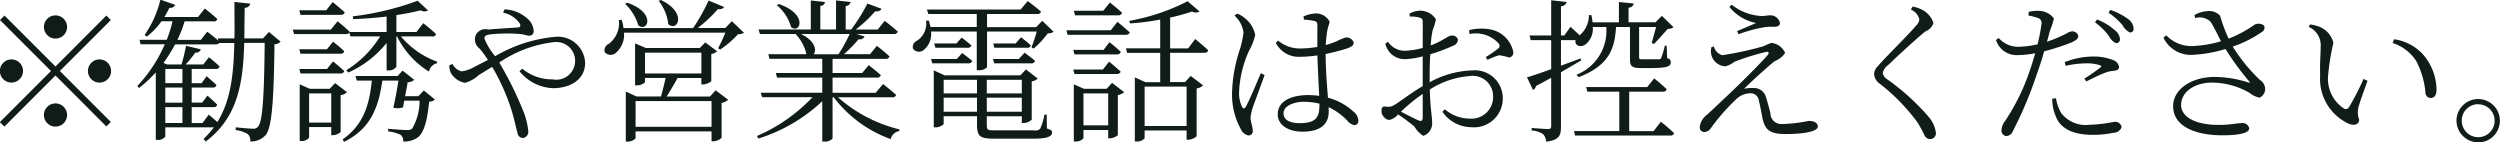 <svg xmlns="http://www.w3.org/2000/svg" width="194.19" height="11.062"><path d="M4.31 2.996a.9.9 0 10-.9-.9.908.908 0 00.9.9zM.35 1.209L0 1.557l3.96 3.958-3.97 3.97.35.348 3.97-3.97 3.95 3.958.35-.348-3.96-3.958 3.96-3.958-.35-.348-3.95 3.958zm1.44 4.306a.9.9 0 10-.9.9.908.908 0 00.9-.901zm5.04 0a.9.9 0 10.89-.9.9.9 0 00-.89.899zM4.31 8.034a.9.9 0 10.9.9.9.9 0 00-.9-.901zm11.42 1.523h-.84V8.321h1.7a.238.238 0 00.28-.192 10.037 10.037 0 00-.76-.7l-.4.54h-.82V6.797h1.63a.243.243 0 00.29-.192c-.29-.288-.76-.684-.76-.684l-.39.54h-.77V5.356h1.87a.273.273 0 00.3-.192c-.32-.312-.83-.72-.83-.72l-.44.564h-1.37a8.62 8.62 0 00.75-.924.383.383 0 00.43-.252l-1.15-.276a14.106 14.106 0 01-.35 1.451h-1.13l-.27-.12a12.589 12.589 0 00.9-1.439h3.15a.353.353 0 00.28-.108h1.17c-.05 2.411-.27 4.474-1.32 6.141-.31-.288-.67-.576-.67-.576zm-2.89-1.235h1.33v1.234h-1.33V8.321zm0-1.523h1.33v1.175h-1.33V6.797zm1.33-1.439v1.1h-1.33V5.356h1.33zm6.72-2.878l-.46.5h-1.45c.01-.768.01-1.559.03-2.375a.426.426 0 00.43-.324L18.21.151c0 .983.02 1.931 0 2.83h-1.3l.06.18c-.38-.324-.87-.7-.87-.7l-.5.636h-1.82a9.564 9.564 0 00.56-1.439h2.24a.247.247 0 00.3-.18c-.38-.36-.97-.816-.97-.816l-.53.66h-2.61a7.7 7.7 0 00.39-.72.4.4 0 00.45-.228l-1.15-.4a8.133 8.133 0 01-1.23 2.746l.17.12a5.184 5.184 0 001.14-1.187h.86a9.216 9.216 0 01-.45 1.439h-2.11l.08.348h1.88a11.283 11.283 0 01-2.13 3.238l.13.156a9.661 9.661 0 001.3-1.211v5.241h.13a.688.688 0 00.61-.252v-.72h3.77a7.087 7.087 0 01-.8.9l.17.2c2.47-1.859 2.91-4.486 2.99-7.664h1.59c-.04 3.994-.15 6.141-.52 6.512a.44.44 0 01-.4.156c-.24 0-.9-.06-1.33-.108v.216a2.371 2.371 0 01.94.312.7.7 0 01.19.576 1.553 1.553 0 001.21-.516c.47-.6.62-2.687.67-7.04a.693.693 0 00.48-.2zm5.57-1.331a.283.283 0 00.32-.192c-.37-.336-.94-.8-.94-.8l-.5.636h-2.09l.09.36h3.12zm-3.12 4.557h3.1a.27.27 0 00.3-.18c-.33-.324-.87-.756-.87-.756l-.47.588h-2.15zm2.06-1.883h-2.15l.09.348h3.1a.266.266 0 00.3-.192c-.33-.324-.87-.743-.87-.743zm-1.39 5.7V7.256h1.72v2.267h-1.72zm2.02-3.07l-.42.444h-1.54l-.79-.348v4.4h.12a.722.722 0 00.61-.252v-.831h1.72v.636h.11a.963.963 0 00.62-.252V7.385a.8.8 0 00.49-.228zm6.47 1.019h-1.03c.07-.408.16-.8.19-1.079a.86.86 0 00.52-.192l-.91-.72-.38.42h-3.28l.11.36h1.16c-.19 1.907-.66 3.442-2.26 4.558l.1.2c2.09-1.032 2.68-2.687 2.98-4.761h1.25c-.1.612-.24 1.451-.4 2.1a1.213 1.213 0 00.76-.024l.09-.516h1.19a4.282 4.282 0 01-.58 2.183.659.659 0 01-.41.1c-.23 0-1-.06-1.45-.1v.2a3.13 3.13 0 01.98.276.61.61 0 01.19.516 1.877 1.877 0 001.12-.312c.47-.336.76-1.3.89-2.782a.758.758 0 00.46-.168l-.87-.708zm1.07-4.641a.26.26 0 00.3-.192c-.37-.348-.99-.84-.99-.84l-.53.684h-1.56V1.173c.71-.108 1.37-.24 1.89-.372a.559.559 0 00.57.012l-.81-.756a21.955 21.955 0 01-5.04 1.211l.04.216a29.4 29.4 0 002.59-.2v1.2h-2.87v-.016c-.35-.348-.94-.816-.94-.816l-.52.648h-2.96l.1.348h4a.3.3 0 00.29-.12l.09.3h2.31a8.126 8.126 0 01-2.63 2.627l.15.18a7.9 7.9 0 002.98-2.3v2.131h.14a.677.677 0 00.62-.288v-2.35h.05a6.688 6.688 0 002.48 2.734.818.818 0 01.62-.648l.02-.12a6.631 6.631 0 01-2.82-1.967h2.43zM39.08.986a2.033 2.033 0 011.3.852c.08.192.03.276-.13.288-.35.036-1.35.084-2.34.168a.814.814 0 00-1 .564.9.9 0 00.35.923 7.9 7.9 0 01.64.876l-1.01.516a2.766 2.766 0 01-1.03.372 1.085 1.085 0 01-.71-.576l-.25.108a1.277 1.277 0 00.17.672 1.614 1.614 0 001.05.684 2.591 2.591 0 001.08-.612c.34-.2.68-.42 1.03-.624a16.228 16.228 0 011.51 3.382c.24.78.36 1.451.45 1.7a.456.456 0 00.42.444.487.487 0 00.42-.576 5.647 5.647 0 00-.41-1.583 27.3 27.3 0 00-1.84-3.706 9.491 9.491 0 014.23-1.583 1.466 1.466 0 11-.09 2.89 3.629 3.629 0 01-2.35-.827l-.22.192a3.513 3.513 0 002.61 1.319c1.34 0 2.49-.672 2.49-1.967a2.121 2.121 0 00-2.4-2.015 11.217 11.217 0 00-4.59 1.5A5.1 5.1 0 0137.63 3c0-.24.15-.288.51-.336a12.853 12.853 0 012.24-.024c.32.024.53.132.73.132a.334.334 0 00.34-.4 1.362 1.362 0 00-.4-.851 2.8 2.8 0 00-1.86-.792zM51.17.075a3.571 3.571 0 01.74 1.8c.71.648 1.52-.888-.59-1.883zm-2.61.228a3.746 3.746 0 011.02 1.667c.75.576 1.41-1-.88-1.763zm.81 9.547v-2h5.9v2h-5.9zm.73-5.757h4.38v1.613H50.1V4.087zm5.05 3.406h-3.37c.27-.42.61-1 .85-1.439h1.85v.5h.12a1.094 1.094 0 00.65-.252V4.195a.836.836 0 00.45-.216l-.92-.684-.42.432h-4.2l-.83-.36v3.262h.11a.887.887 0 00.66-.24v-.333h1.6c-.09.42-.23 1-.36 1.439h-1.9l-.83-.384v3.886h.11a.826.826 0 00.65-.252v-.54h5.9v.768h.12a1 1 0 00.66-.264v-2.71a1.037 1.037 0 00.51-.252l-.97-.732zm1.7-5.853l-.51.528H54.2A10.755 10.755 0 0055.77.699a.436.436 0 00.48-.156l-1.21-.5a14.958 14.958 0 01-1.2 2.135h-5.41a3.238 3.238 0 00-.14-.636l-.22.012a2 2 0 01-.79 1.859.53.53 0 00-.3.648.609.609 0 00.88.024 1.843 1.843 0 00.61-1.547h7.87a12.021 12.021 0 01-.56 1.211l.16.1a7.484 7.484 0 001.39-1.193.81.81 0 00.46-.108zm3.5-1.235a3.43 3.43 0 011.1 1.7c.72.54 1.33-1.02-.96-1.8zM66 2.642a11.914 11.914 0 01-.87 1.571H63.2c.24-.288.14-1.031-.98-1.571H66zm3.28 4.917a.3.3 0 00.33-.18c-.4-.372-1.02-.852-1.02-.852l-.57.684h-3.35V6.03h3.43a.3.3 0 00.32-.192c-.37-.336-.94-.779-.94-.779l-.51.612h-2.3v-1.1h4.11a.265.265 0 00.31-.192 12.344 12.344 0 00-.98-.816l-.53.648h-2.03a9.649 9.649 0 001.14-1.163.414.414 0 00.47-.216l-.63-.192h2.89a.29.29 0 00.32-.18c-.4-.372-1.02-.84-1.02-.84l-.54.672h-1.71A9.835 9.835 0 0067.99.865a.423.423 0 00.49-.18l-1.1-.408a14.586 14.586 0 01-1.26 2.015h-.43V.465a.387.387 0 00.38-.312l-1.13-.12v2.255h-1.22V.456a.345.345 0 00.36-.3l-1.1-.12v2.255h-4.06l.11.348h2.76a3.287 3.287 0 01.85 1.571h-2.96l.09.36h4.1v1.1h-3.61l.1.36h3.51v1.175h-4.78l.11.348h3.91a13.045 13.045 0 01-4.31 3.01l.11.2a12.856 12.856 0 004.96-2.9v3.13h.14a.8.8 0 00.66-.228V7.556h.09a9.661 9.661 0 004.43 3.25.809.809 0 01.66-.624l.02-.132a11.134 11.134 0 01-4.78-2.495h4.19zm6.59-5.109v3h.12a.826.826 0 00.68-.228v-2.77h3.86a11.2 11.2 0 01-.41 1.223l.17.1a7.215 7.215 0 001.1-1.187.682.682 0 00.45-.12l-.88-.852-.48.492h-3.81V1.089h3.89a.26.26 0 00.3-.192c-.39-.336-1.03-.816-1.03-.816l-.55.66H72l.11.348h3.76v1.007h-3.59a4.049 4.049 0 00-.14-.5l-.21.012a1.568 1.568 0 01-.71 1.559.528.528 0 00-.3.624.579.579 0 00.84.084 1.6 1.6 0 00.56-1.427h3.55zm1.36 2.471h2.85a.283.283 0 00.32-.192c-.33-.288-.82-.636-.82-.636l-.44.492h-2.01zm1.66-1.547h-1.74l.09.336h2.53a.257.257 0 00.3-.18c-.3-.288-.76-.636-.76-.636zm-6.33 0l.1.336h2.48a.3.3 0 00.32-.18c-.32-.276-.76-.612-.76-.612l-.41.456h-1.73zm1.76 1.211h-2l.1.336h2.78a.3.3 0 00.32-.192c-.33-.276-.78-.612-.78-.612zm-1.02 4.1V7.589h2.59V8.68H73.3zm2.59-2.483v1.054H73.3V6.198h2.59zm3.48 0v1.054h-2.72V6.198h2.72zm-2.72 2.483V7.589h2.72V8.68h-2.72zm4.65.216h-.17a4.628 4.628 0 01-.33 1.091.507.507 0 01-.49.132h-3.07c-.53 0-.59-.036-.59-.432v-.66h2.72v.524h.11a.953.953 0 00.66-.264V6.318a.837.837 0 00.47-.216l-.92-.708-.43.456h-5.89l-.84-.384v4.426h.11a.9.9 0 00.66-.252v-.612h2.59v.628c0 .959.24 1.115 1.35 1.115h3.04c1.1 0 1.44-.18 1.44-.492 0-.144-.05-.168-.4-.3zm5.53-7.712a.3.3 0 00.33-.192c-.36-.348-.95-.8-.95-.8l-.51.636h-2.29l.1.36h3.32zm-3.37 4.558h3.29a.285.285 0 00.3-.18c-.35-.336-.9-.78-.9-.78l-.48.612h-2.3zm2.26-1.871h-2.35l.09.348h3.3a.287.287 0 00.3-.192 11.025 11.025 0 00-.88-.756zm-1.56 5.865V7.256h1.92v2.48h-1.92zm1.8-2.843H84.2l-.79-.348v4.438h.12a.756.756 0 00.63-.252v-.64h1.92v.648h.1a1.091 1.091 0 00.65-.24V7.385a1.054 1.054 0 00.49-.228l-.94-.72zm.32-4.545h-3.44l.08.348h4.51a.31.31 0 00.33-.18c-.38-.348-.96-.828-.96-.828zm5.89 4.378v3.058h-3.26V6.726h3.26zm.12-2.974h-1.4V1.365a15.13 15.13 0 001.7-.468.618.618 0 00.59 0l-.93-.8a16.158 16.158 0 01-4.53 1.523l.06.2a18.994 18.994 0 002.34-.3v2.236h-2.66l.09.348h2.57v2.279h-1.15l-.82-.372v4.977h.13a.739.739 0 00.63-.252v-.6h3.26v.72h.12a1.033 1.033 0 00.66-.276V6.869a.873.873 0 00.5-.24l-.96-.732-.44.48h-1.16V4.099h2.66a.266.266 0 00.3-.192c-.37-.36-1.01-.876-1.01-.876zm3.6-2.543a2.123 2.123 0 01.7 1.307 6.882 6.882 0 01-.31 1.391 11.543 11.543 0 00-.58 3.346 5.557 5.557 0 00.7 2.807.817.817 0 00.57.456.327.327 0 00.34-.372c0-.288-.17-.66-.17-1.032a3.621 3.621 0 01.19-.828c.16-.432.67-1.835.9-2.459l-.29-.144c-.27.612-.93 2.219-1.18 2.615-.1.168-.21.144-.28 0a2.432 2.432 0 01-.23-1.211 8.489 8.489 0 01.78-3.166 4.446 4.446 0 00.47-1.2 2.144 2.144 0 00-.8-1.307 1.929 1.929 0 00-.61-.36zm6.6 6.9c0 .971-.23 1.451-1.54 1.451-.72 0-1.25-.228-1.25-.768 0-.576.81-.888 1.55-.888a4.926 4.926 0 011.24.144v.06zm-1.21-6.584a4.043 4.043 0 01.84.108c.17.048.21.12.21.4 0 .312-.01 1.02 0 1.607a8.133 8.133 0 01-1.38.12 2.6 2.6 0 01-1.67-.612l-.18.168a1.98 1.98 0 001.88 1.091 10.388 10.388 0 001.35-.108c.03 1.043.1 2.291.14 3.142a6.574 6.574 0 00-.87-.06c-1.29 0-2.35.468-2.35 1.487 0 .863.85 1.355 1.92 1.355 1.48 0 2.04-.648 2.04-1.559 0-.108 0-.216-.01-.348a5.05 5.05 0 011.45 1.043.939.939 0 00.55.36.321.321 0 00.31-.384.955.955 0 00-.38-.672 4.645 4.645 0 00-1.98-1.079c-.07-.923-.18-2.159-.18-3.394.69-.144 1.29-.312 1.63-.42.4-.144.55-.252.55-.48a.6.6 0 00-.62-.384 5.36 5.36 0 00-.77.324 7.761 7.761 0 01-.78.264 9.992 9.992 0 01.1-1c.08-.528.19-.6.19-.84a1.2 1.2 0 00-1.14-.612 2.655 2.655 0 00-.88.228zm9.23 7.6c0 .228-.09.324-.34.216-.37-.168-.91-.444-1.35-.672a13.736 13.736 0 011.69-1.379V9.13zm.54-3.25c0-.552.01-1.127.05-1.667a13.154 13.154 0 001.77-.66.531.531 0 00.38-.468.45.45 0 00-.54-.312c-.25.012-.64.408-1.58.756a8.839 8.839 0 01.15-1.175 5.4 5.4 0 00.26-.851 1.443 1.443 0 00-1.22-.672 1.824 1.824 0 00-.84.228l.03.228a2.358 2.358 0 01.76.084c.19.06.24.108.24.372.01.288 0 1.091 0 1.979a5.9 5.9 0 01-1.27.216 1.559 1.559 0 01-1.43-.7l-.2.156a1.533 1.533 0 001.58 1.2 6.365 6.365 0 001.32-.216v2.315c-.81.456-1.74 1.187-2.19 1.451a.871.871 0 01-.68.132c-.26-.024-.33.072-.33.348a.673.673 0 00.21.492.578.578 0 00.39.2 1.138 1.138 0 00.68-.432 14.288 14.288 0 011.28.947 1.963 1.963 0 00.69.72 1.026 1.026 0 00.68-1.091c0-.432-.13-.876-.18-2.507a6.7 6.7 0 013.06-1.043 1.592 1.592 0 011.86 1.6 1.68 1.68 0 01-1.85 1.7 2.948 2.948 0 01-1.9-.72l-.19.192a2.765 2.765 0 002.26 1.2 2.233 2.233 0 002.43-2.219 2.167 2.167 0 00-2.36-2.195 7.259 7.259 0 00-3.32.923v-.517zm3.09-3.238a2.425 2.425 0 012.24.7.279.279 0 01-.01.432 9.13 9.13 0 01-.96.66l.13.216a4.632 4.632 0 01.93-.36 5.993 5.993 0 01.77.18.389.389 0 00.3-.468 2.234 2.234 0 00-1.83-1.727 4 4 0 00-1.59.06zm8.63 1.895c-.51.192-1.03.384-1.52.564V3.116h1.14c-.11.36.3.636.75.348a1.537 1.537 0 00.58-1.367h1.05a3.667 3.667 0 01-2.31 3.706l.17.192c2.47-.959 2.79-2.327 2.9-3.9h1.08v2.519c0 .492.12.672.83.672h.78c1.28 0 1.56-.132 1.56-.444a.289.289 0 00-.28-.312l-.04-.983h-.14a6.578 6.578 0 01-.29.959.17.17 0 01-.17.1h-1.24c-.28 0-.3-.024-.3-.156V2.096h1.32c-.11.408-.26.947-.34 1.247l.18.072c.29-.3.79-.864 1.07-1.175a.622.622 0 00.44-.132l-.9-.876-.5.5h-2.09V.597a.4.4 0 00.4-.324l-1.15-.12v1.583h-2.04c-.03-.18-.05-.372-.1-.564h-.19a2.048 2.048 0 01-.72 1.571c-.32-.312-.71-.66-.71-.66l-.48.672h-.26V.477a.421.421 0 00.44-.324l-1.2-.132v2.735h-1.68l.09.36h1.59v2.255c-.82.3-1.5.528-1.88.636l.47.983a.459.459 0 00.23-.312c.42-.216.81-.432 1.18-.636v3.742c0 .18-.06.24-.26.24-.22 0-1.26-.084-1.26-.084v.2a1.7 1.7 0 01.9.288.948.948 0 01.23.576c1.03-.12 1.15-.5 1.15-1.151V5.61c.62-.36 1.15-.672 1.58-.923zm5.67 5.649h-1.89V7.121h2.6a.271.271 0 00.31-.192 12.759 12.759 0 00-.97-.84l-.54.672h-4.75l.1.36h2.48v3.058h-3.52l.09.348h7.38a.271.271 0 00.31-.18 13.189 13.189 0 00-1.03-.888zm4.5-6.524a1.169 1.169 0 001.09 1.487 1.912 1.912 0 00.69-.348 18.4 18.4 0 012.41-.756c.23-.06.34.048.17.24-.51.588-1.66 1.739-2.58 2.626-.62.6-1.6 1.511-2.11 1.991a1.352 1.352 0 00-.58.971.36.36 0 00.35.384.647.647 0 00.51-.3 15.679 15.679 0 011.99-2.267 1.57 1.57 0 011.09-.444.63.63 0 01.65.564c.11.432.2.936.27 1.319.21.972.56 1.283 1.85 1.283.9 0 2.46-.108 2.46-.588 0-.264-.25-.432-.72-.432a11.175 11.175 0 01-2.03.24.843.843 0 01-.93-.84 19.25 19.25 0 00-.37-1.319.957.957 0 00-.96-.636 3.048 3.048 0 00-.72.06c.64-.636 1.89-1.763 2.38-2.147a1.729 1.729 0 00.81-.636 1.288 1.288 0 00-1.07-.78 4.431 4.431 0 00-.59.252 25.082 25.082 0 01-3.21.7.915.915 0 01-.66-.672zm3.45-1.871c-.37.168-.98.42-1.46.624l.11.241a12.03 12.03 0 012.06-.552 5.442 5.442 0 01.74-.024c.31 0 .42-.144.42-.3a.756.756 0 00-.8-.588c-.21 0-.35.06-.69.048a4.058 4.058 0 01-2.26-.876l-.18.168a3.507 3.507 0 002.06 1.252zm12.7-.276a.842.842 0 01-.28.5c-.55.672-2.33 2.4-2.93 3.106a.975.975 0 00-.31.636 1.034 1.034 0 00.47.767 15.333 15.333 0 012.88 2.95 9.206 9.206 0 01.57 1.043.5.5 0 00.42.288.45.45 0 00.46-.516 2.356 2.356 0 00-.59-1.247 17.919 17.919 0 00-3.13-2.843.826.826 0 01-.41-.516 1.018 1.018 0 01.42-.624c.51-.5 2.09-1.967 2.89-2.615a1.035 1.035 0 00.63-.66 1.713 1.713 0 00-.87-1.02 2.431 2.431 0 00-.74-.252l-.14.228a1.145 1.145 0 01.66.768zm13.64.216a5.38 5.38 0 011.08 1.055 1.16 1.16 0 00.55.564.288.288 0 00.31-.312.963.963 0 00-.42-.708 4.381 4.381 0 00-1.36-.816zm-2.28 3.382a7.382 7.382 0 011.61-.192 3.192 3.192 0 011.05.144c.11.036.15.1.05.168a12.925 12.925 0 01-1.26.875l.16.216c.41-.2.97-.492 1.34-.624a2.22 2.22 0 01.71-.192c.29-.024.49-.084.49-.3a.661.661 0 00-.43-.528 4 4 0 00-1.62-.288 6.107 6.107 0 00-2.17.432zm-2.89-3.91a5.517 5.517 0 01.76.2.4.4 0 01.25.48 13.691 13.691 0 01-.3 1.559 6.908 6.908 0 01-1.56.192 2.017 2.017 0 01-1.46-.684l-.21.156a1.674 1.674 0 001.67 1.175 7.611 7.611 0 001.38-.144c-.15.5-.3 1.007-.46 1.451a16.478 16.478 0 01-1.87 3.79 1.33 1.33 0 00-.29.7.432.432 0 00.35.492.583.583 0 00.53-.384 30.192 30.192 0 001.85-4.389c.21-.576.42-1.223.58-1.811a16.98 16.98 0 002.08-.672c.44-.192.57-.312.57-.54a.481.481 0 00-.51-.336 1.092 1.092 0 00-.41.168 10.691 10.691 0 01-1.51.636c.1-.336.17-.636.23-.852a5.816 5.816 0 00.31-.959 1.5 1.5 0 00-1.2-.588 2.62 2.62 0 00-.76.084zm1.85 6.464a3.444 3.444 0 00.26 1.331c.37 1.055 1.48 1.475 2.87 1.475a7.386 7.386 0 001.6-.156.675.675 0 00.66-.444.51.51 0 00-.58-.408 11.479 11.479 0 01-1.93.228 2.385 2.385 0 01-2.19-.923 3.328 3.328 0 01-.4-1.139zm4.37-6.68a5.194 5.194 0 011.08.959 1.37 1.37 0 00.58.576.269.269 0 00.29-.3.969.969 0 00-.43-.744 4.909 4.909 0 00-1.38-.708zm6.73.42a1.2 1.2 0 011.19.276c.27.4.52.959.82 1.523a9.242 9.242 0 01-2.23.372 2.7 2.7 0 01-2.03-.84l-.21.192a2.353 2.353 0 002.24 1.331 10.462 10.462 0 002.58-.456 20.445 20.445 0 001.84 2.519c.08.1.06.108-.06.084a8.754 8.754 0 00-2.62-.432c-1.83 0-3.23.971-3.23 2.267 0 1.631 1.83 2.267 3.83 2.267 1.5 0 2.08-.228 2.08-.54a.522.522 0 00-.63-.4c-.42 0-.81.132-1.73.132-1.87 0-2.93-.636-2.93-1.559 0-.984 1.04-1.727 2.38-1.727a5.884 5.884 0 012.94.8 1.811 1.811 0 00.77.372.745.745 0 00.43-.792.876.876 0 00-.4-.588 13.177 13.177 0 01-2.11-2.591 8.944 8.944 0 002.29-1.151.369.369 0 00.14-.48.7.7 0 00-.71-.084 9.388 9.388 0 01-2.04 1.1 12.287 12.287 0 01-.66-1.775 1.112 1.112 0 00-.98-.36 2.326 2.326 0 00-1.01.3zm9.71 4.462a3.828 3.828 0 002.22 3.742c.49.2.81.012.81-.312a1.711 1.711 0 01-.08-.852c.07-.372.45-1.379.73-2.171l-.31-.144a20.263 20.263 0 01-1.13 2.195.283.283 0 01-.42.084 2.756 2.756 0 01-1.2-2.567 18.31 18.31 0 01.41-2.519 1.814 1.814 0 00-1.06-1.235 3.132 3.132 0 00-.75-.192l-.11.192a1.551 1.551 0 01.93 1.547c0 .534-.07 1.362-.04 2.225zm7.49-1.079a6.563 6.563 0 01.69 2.4.411.411 0 00.38.42c.32 0 .48-.2.48-.672a4.286 4.286 0 00-1.04-2.7 3.737 3.737 0 00-2.26-1.187l-.11.288a3.444 3.444 0 011.86 1.444zm4.79 6.273a1.685 1.685 0 10-1.69-1.691 1.691 1.691 0 001.69 1.684zm0-2.962a1.277 1.277 0 11-1.28 1.271 1.27 1.27 0 011.28-1.279z" fill="#101c18" fill-rule="evenodd"/></svg>